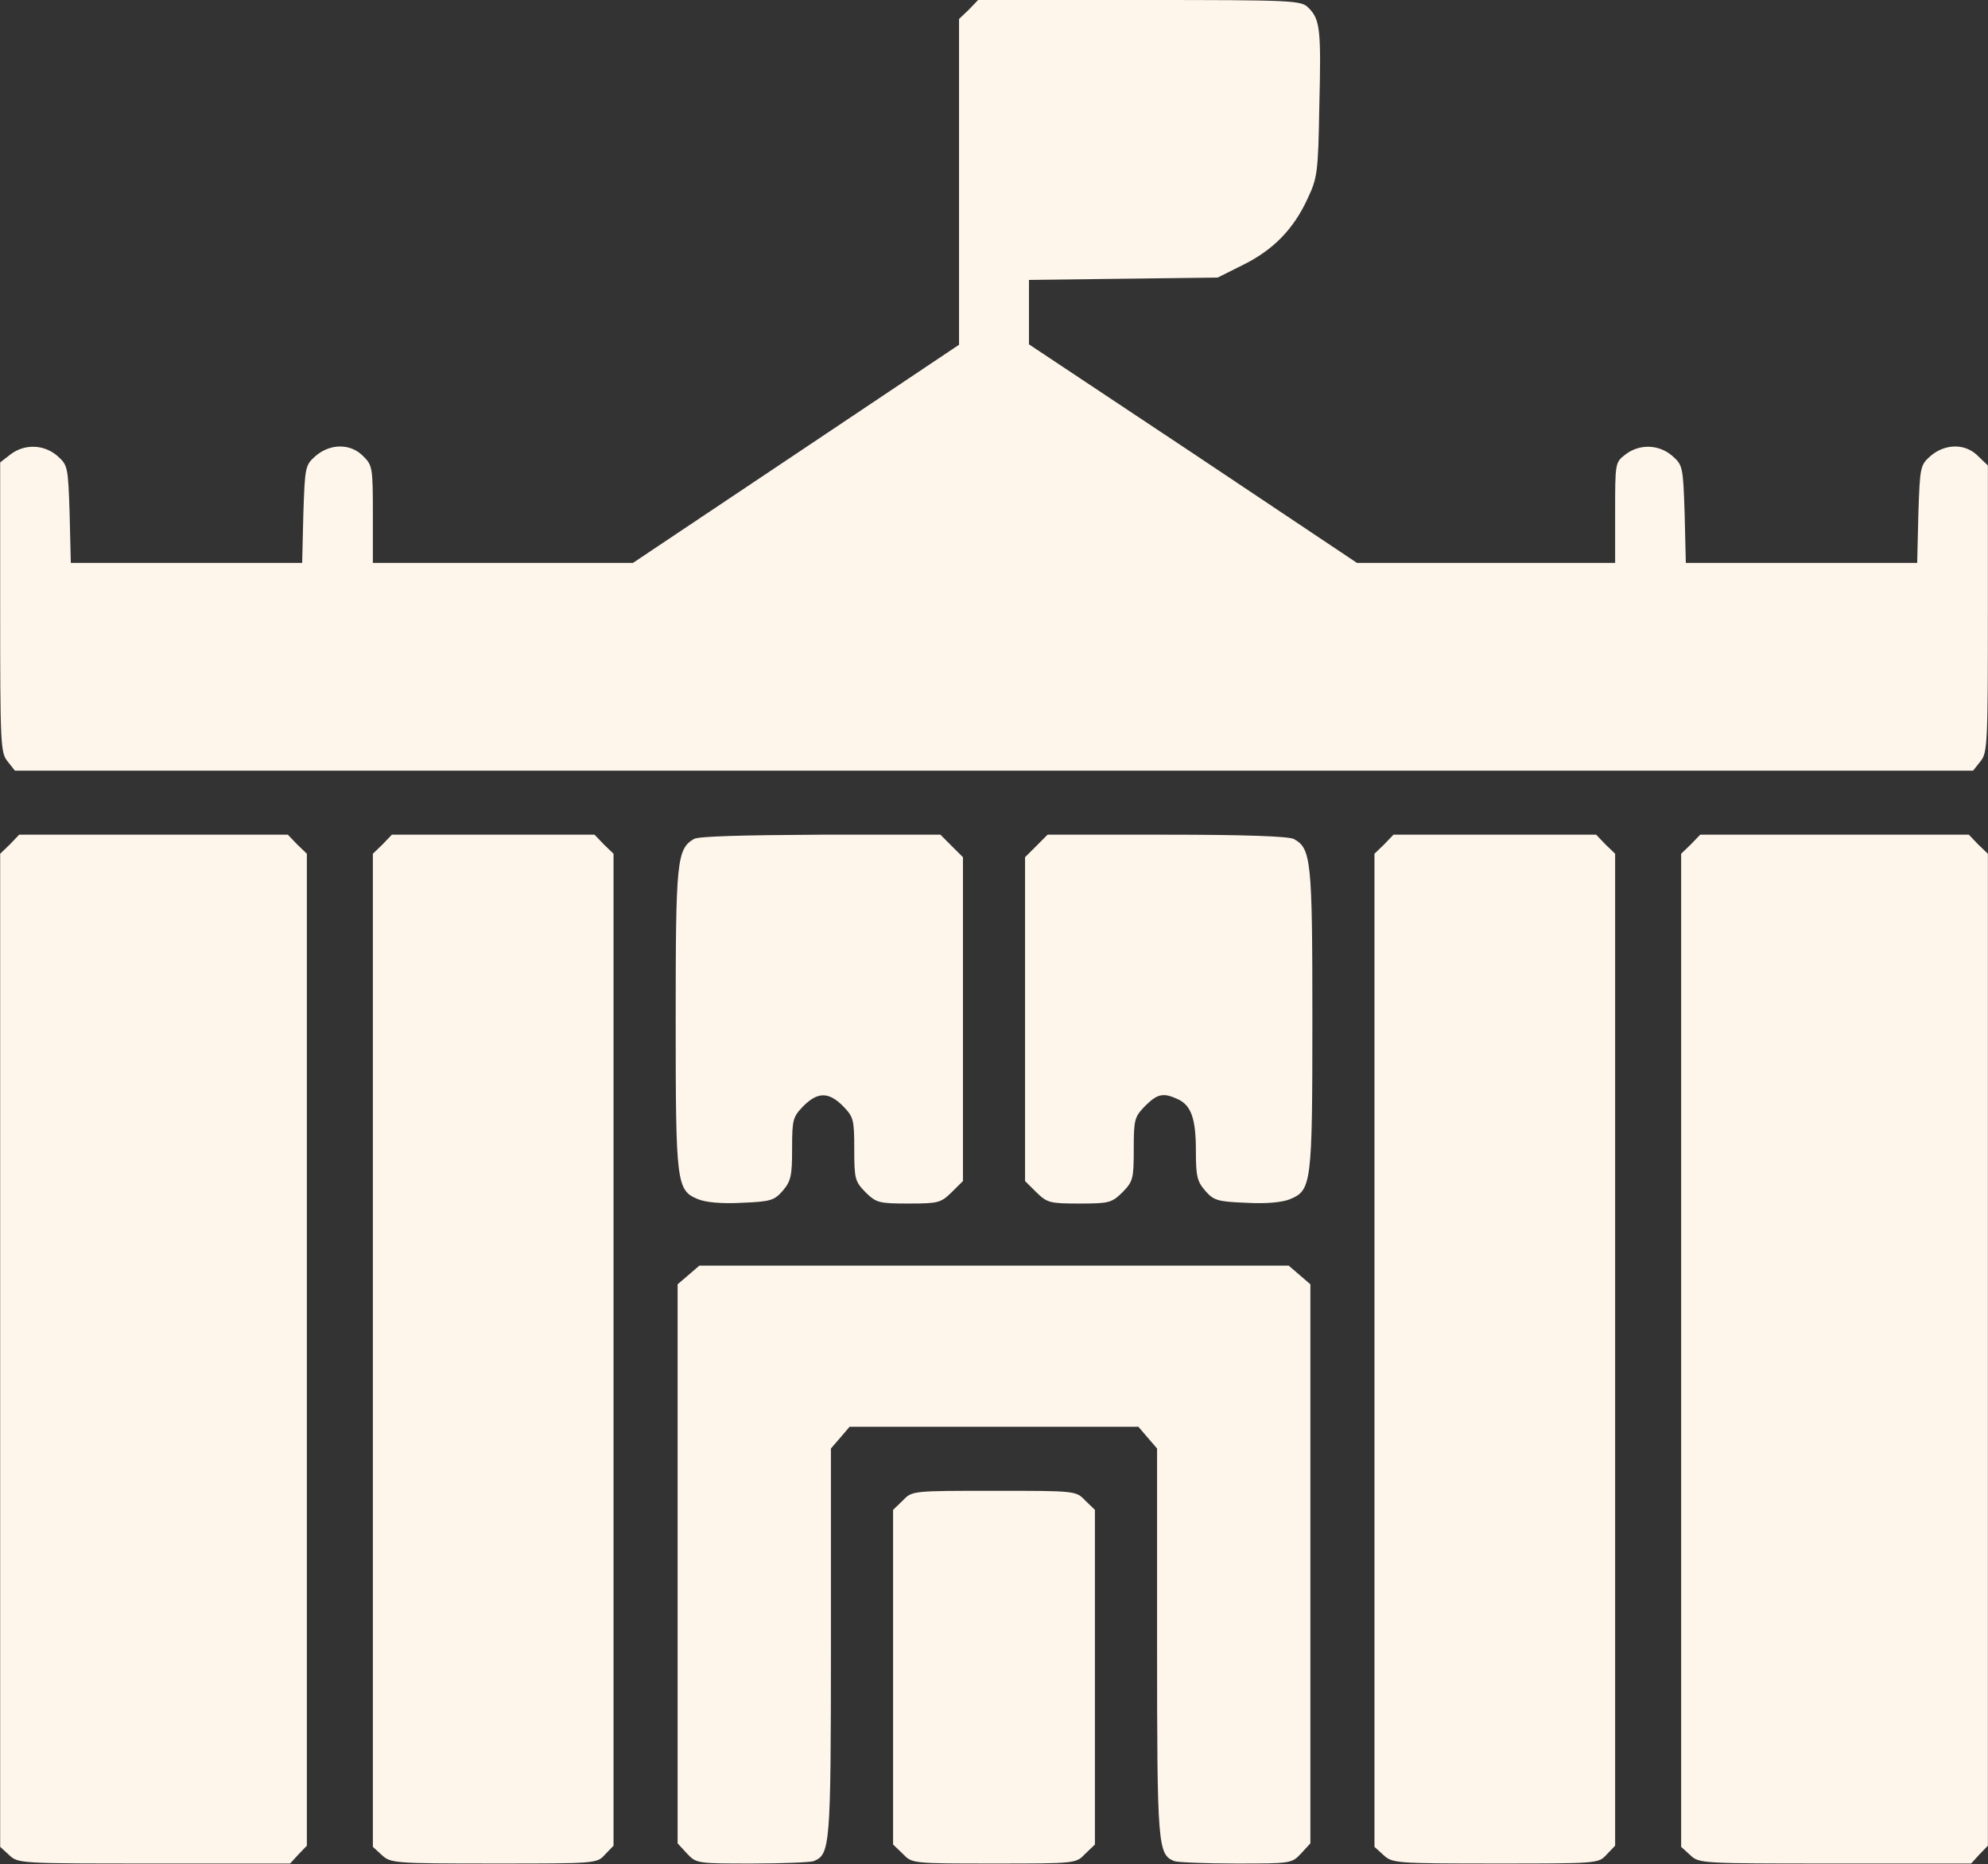 <?xml version="1.0" encoding="UTF-8"?> <svg xmlns="http://www.w3.org/2000/svg" viewBox="0 0 34.00 31.88" data-guides="{&quot;vertical&quot;:[],&quot;horizontal&quot;:[]}"><rect x="0" y="0" width="34.00" height="31.88" fill="#333333" stroke="none"/><path fill="#fff6eb" stroke="none" fill-opacity="1" stroke-width="1" stroke-opacity="1" id="tSvg12cc4cadf32" title="Path 16" d="M16.569 0.166C16.513 0.219 16.458 0.272 16.402 0.325C16.402 1.253 16.402 2.18 16.402 3.107C16.402 4.037 16.402 4.966 16.402 5.896C15.473 6.518 14.543 7.14 13.614 7.762C12.684 8.384 11.755 9.005 10.825 9.627C10.084 9.627 9.342 9.627 8.601 9.627C7.86 9.627 7.118 9.627 6.377 9.627C6.377 9.351 6.377 9.074 6.377 8.797C6.377 8.001 6.37 7.954 6.211 7.801C5.998 7.582 5.653 7.582 5.401 7.795C5.221 7.954 5.215 7.974 5.188 8.791C5.182 9.07 5.175 9.349 5.168 9.627C4.509 9.627 3.849 9.627 3.19 9.627C2.53 9.627 1.871 9.627 1.211 9.627C1.204 9.349 1.198 9.07 1.191 8.791C1.165 7.974 1.158 7.954 0.979 7.795C0.746 7.596 0.414 7.589 0.175 7.775C0.118 7.819 0.06 7.864 0.003 7.908C0.003 8.736 0.003 9.563 0.003 10.391C0.003 12.728 0.009 12.874 0.129 13.02C0.171 13.073 0.213 13.127 0.255 13.18C5.837 13.18 11.418 13.18 17 13.18C22.582 13.18 28.163 13.18 33.745 13.18C33.787 13.127 33.829 13.073 33.871 13.02C33.991 12.874 33.998 12.728 33.998 10.411C33.998 9.594 33.998 8.778 33.998 7.961C33.942 7.908 33.887 7.855 33.831 7.801C33.619 7.582 33.274 7.582 33.021 7.795C32.842 7.954 32.836 7.974 32.809 8.791C32.802 9.07 32.796 9.349 32.789 9.627C32.13 9.627 31.47 9.627 30.811 9.627C30.151 9.627 29.491 9.627 28.832 9.627C28.825 9.349 28.819 9.07 28.812 8.791C28.785 7.974 28.779 7.954 28.599 7.795C28.367 7.596 28.035 7.589 27.796 7.775C27.623 7.908 27.623 7.921 27.623 8.771C27.623 9.056 27.623 9.342 27.623 9.627C26.889 9.627 26.154 9.627 25.419 9.627C24.682 9.627 23.945 9.627 23.208 9.627C22.274 9.003 21.34 8.379 20.406 7.755C19.47 7.133 18.534 6.511 17.598 5.889C17.598 5.706 17.598 5.522 17.598 5.338C17.598 5.154 17.598 4.971 17.598 4.787C18.135 4.781 18.673 4.774 19.211 4.767C19.749 4.761 20.287 4.754 20.825 4.747C20.971 4.674 21.117 4.601 21.263 4.528C21.774 4.276 22.126 3.917 22.365 3.393C22.531 3.041 22.544 2.948 22.564 1.813C22.597 0.498 22.577 0.332 22.378 0.133C22.252 0.007 22.146 0 19.49 0C18.569 0 17.649 0 16.728 0C16.675 0.055 16.622 0.111 16.569 0.166Z"></path><path fill="#fff6eb" stroke="none" fill-opacity="1" stroke-width="1" stroke-opacity="1" id="tSvgb987f458aa" title="Path 17" d="M0.169 14.441C0.113 14.494 0.058 14.547 0.003 14.601C0.003 17.431 0.003 20.262 0.003 23.093C0.003 25.923 0.003 28.754 0.003 31.585C0.054 31.631 0.104 31.678 0.155 31.724C0.308 31.87 0.341 31.87 2.632 31.87C3.409 31.87 4.186 31.87 4.962 31.87C5.009 31.819 5.055 31.768 5.102 31.717C5.151 31.666 5.199 31.616 5.248 31.565C5.248 28.736 5.248 25.908 5.248 23.079C5.248 20.253 5.248 17.427 5.248 14.601C5.193 14.547 5.137 14.494 5.082 14.441C5.029 14.386 4.976 14.331 4.923 14.275C4.157 14.275 3.391 14.275 2.625 14.275C1.86 14.275 1.094 14.275 0.328 14.275C0.275 14.331 0.222 14.386 0.169 14.441Z"></path><path fill="#fff6eb" stroke="none" fill-opacity="1" stroke-width="1" stroke-opacity="1" id="tSvg88b0e3ba30" title="Path 18" d="M6.543 14.441C6.487 14.494 6.432 14.547 6.377 14.601C6.377 17.431 6.377 20.262 6.377 23.093C6.377 25.923 6.377 28.754 6.377 31.585C6.428 31.631 6.479 31.678 6.529 31.724C6.682 31.863 6.729 31.87 8.442 31.87C10.201 31.87 10.208 31.87 10.347 31.717C10.396 31.666 10.445 31.616 10.493 31.565C10.493 28.736 10.493 25.908 10.493 23.079C10.493 20.253 10.493 17.427 10.493 14.601C10.438 14.547 10.383 14.494 10.327 14.441C10.274 14.386 10.221 14.331 10.168 14.275C9.59 14.275 9.013 14.275 8.435 14.275C7.857 14.275 7.28 14.275 6.702 14.275C6.649 14.331 6.596 14.386 6.543 14.441Z"></path><path fill="#fff6eb" stroke="none" fill-opacity="1" stroke-width="1" stroke-opacity="1" id="tSvg7346cd8edf" title="Path 19" d="M11.868 14.348C11.575 14.521 11.556 14.727 11.556 17.429C11.556 20.257 11.569 20.357 11.941 20.51C12.073 20.563 12.346 20.59 12.691 20.57C13.182 20.55 13.242 20.53 13.388 20.364C13.527 20.198 13.547 20.111 13.547 19.647C13.547 19.142 13.561 19.102 13.74 18.916C13.986 18.671 14.172 18.671 14.417 18.916C14.597 19.102 14.61 19.142 14.61 19.653C14.61 20.165 14.623 20.204 14.802 20.39C14.988 20.57 15.028 20.583 15.539 20.583C16.051 20.583 16.09 20.57 16.276 20.39C16.341 20.326 16.405 20.262 16.469 20.198C16.469 19.275 16.469 18.352 16.469 17.429C16.469 16.506 16.469 15.583 16.469 14.66C16.405 14.596 16.341 14.532 16.276 14.468C16.212 14.403 16.148 14.339 16.084 14.275C15.4 14.275 14.716 14.275 14.032 14.275C12.704 14.282 11.947 14.302 11.868 14.348Z"></path><path fill="#fff6eb" stroke="none" fill-opacity="1" stroke-width="1" stroke-opacity="1" id="tSvga65d3e4986" title="Path 20" d="M17.724 14.468C17.66 14.532 17.595 14.596 17.531 14.66C17.531 15.583 17.531 16.506 17.531 17.429C17.531 18.352 17.531 19.275 17.531 20.198C17.595 20.262 17.66 20.326 17.724 20.39C17.91 20.57 17.95 20.583 18.461 20.583C18.972 20.583 19.012 20.57 19.198 20.39C19.377 20.204 19.39 20.165 19.39 19.653C19.39 19.142 19.404 19.102 19.583 18.916C19.795 18.704 19.895 18.684 20.141 18.797C20.373 18.903 20.453 19.129 20.453 19.686C20.453 20.111 20.473 20.204 20.612 20.364C20.758 20.53 20.818 20.55 21.309 20.57C21.654 20.59 21.927 20.563 22.059 20.51C22.431 20.357 22.445 20.257 22.445 17.429C22.445 14.707 22.425 14.508 22.126 14.348C22.033 14.302 21.283 14.275 19.955 14.275C19.275 14.275 18.596 14.275 17.916 14.275C17.852 14.339 17.788 14.403 17.724 14.468Z"></path><path fill="#fff6eb" stroke="none" fill-opacity="1" stroke-width="1" stroke-opacity="1" id="tSvg1684e25a6d8" title="Path 21" d="M23.673 14.441C23.618 14.494 23.562 14.547 23.507 14.601C23.507 17.431 23.507 20.262 23.507 23.093C23.507 25.923 23.507 28.754 23.507 31.585C23.558 31.631 23.609 31.678 23.66 31.724C23.812 31.863 23.859 31.87 25.572 31.87C27.331 31.87 27.338 31.87 27.477 31.717C27.526 31.666 27.575 31.616 27.623 31.565C27.623 28.736 27.623 25.908 27.623 23.079C27.623 20.253 27.623 17.427 27.623 14.601C27.568 14.547 27.513 14.494 27.457 14.441C27.404 14.386 27.351 14.331 27.298 14.275C26.721 14.275 26.143 14.275 25.565 14.275C24.988 14.275 24.41 14.275 23.832 14.275C23.779 14.331 23.726 14.386 23.673 14.441Z"></path><path fill="#fff6eb" stroke="none" fill-opacity="1" stroke-width="1" stroke-opacity="1" id="tSvg12b82c503e9" title="Path 22" d="M28.918 14.441C28.863 14.494 28.808 14.547 28.752 14.601C28.752 17.431 28.752 20.262 28.752 23.093C28.752 25.923 28.752 28.754 28.752 31.585C28.803 31.631 28.854 31.678 28.905 31.724C29.058 31.87 29.091 31.87 31.381 31.87C32.158 31.87 32.935 31.87 33.712 31.87C33.758 31.819 33.805 31.768 33.851 31.717C33.9 31.666 33.949 31.616 33.998 31.565C33.998 28.736 33.998 25.908 33.998 23.079C33.998 20.253 33.998 17.427 33.998 14.601C33.942 14.547 33.887 14.494 33.831 14.441C33.778 14.386 33.725 14.331 33.672 14.275C32.906 14.275 32.141 14.275 31.375 14.275C30.609 14.275 29.843 14.275 29.078 14.275C29.024 14.331 28.971 14.386 28.918 14.441Z"></path><path fill="#fff6eb" stroke="none" fill-opacity="1" stroke-width="1" stroke-opacity="1" id="tSvge49f674a86" title="Path 23" d="M11.775 21.805C11.713 21.858 11.651 21.911 11.589 21.964C11.589 23.557 11.589 25.151 11.589 26.744C11.589 28.338 11.589 29.931 11.589 31.525C11.642 31.582 11.695 31.64 11.748 31.698C11.908 31.87 11.928 31.87 12.857 31.87C13.375 31.87 13.853 31.85 13.913 31.83C14.198 31.717 14.211 31.591 14.211 28.092C14.211 26.986 14.211 25.879 14.211 24.772C14.265 24.71 14.318 24.648 14.371 24.587C14.424 24.524 14.477 24.463 14.53 24.401C15.353 24.401 16.177 24.401 17 24.401C17.823 24.401 18.647 24.401 19.47 24.401C19.523 24.463 19.576 24.524 19.629 24.587C19.683 24.648 19.736 24.71 19.789 24.772C19.789 25.879 19.789 26.986 19.789 28.092C19.789 31.591 19.802 31.717 20.087 31.83C20.147 31.85 20.625 31.87 21.143 31.87C22.073 31.87 22.093 31.87 22.252 31.698C22.305 31.64 22.358 31.582 22.411 31.525C22.411 29.931 22.411 28.338 22.411 26.744C22.411 25.151 22.411 23.557 22.411 21.964C22.349 21.911 22.287 21.858 22.226 21.805C22.163 21.751 22.102 21.698 22.04 21.645C20.36 21.645 18.68 21.645 17 21.645C15.32 21.645 13.64 21.645 11.961 21.645C11.899 21.698 11.837 21.751 11.775 21.805Z"></path><path fill="#fff6eb" stroke="none" fill-opacity="1" stroke-width="1" stroke-opacity="1" id="tSvg989fedfb92" title="Path 24" d="M15.44 25.662C15.384 25.715 15.329 25.768 15.274 25.822C15.274 26.775 15.274 27.729 15.274 28.683C15.274 29.637 15.274 30.591 15.274 31.545C15.329 31.598 15.384 31.651 15.44 31.704C15.599 31.87 15.599 31.87 17 31.87C18.401 31.87 18.401 31.87 18.56 31.704C18.616 31.651 18.671 31.598 18.726 31.545C18.726 30.591 18.726 29.637 18.726 28.683C18.726 27.729 18.726 26.775 18.726 25.822C18.671 25.768 18.616 25.715 18.56 25.662C18.401 25.496 18.401 25.496 17 25.496C15.599 25.496 15.599 25.496 15.44 25.662Z"></path><defs></defs></svg> 